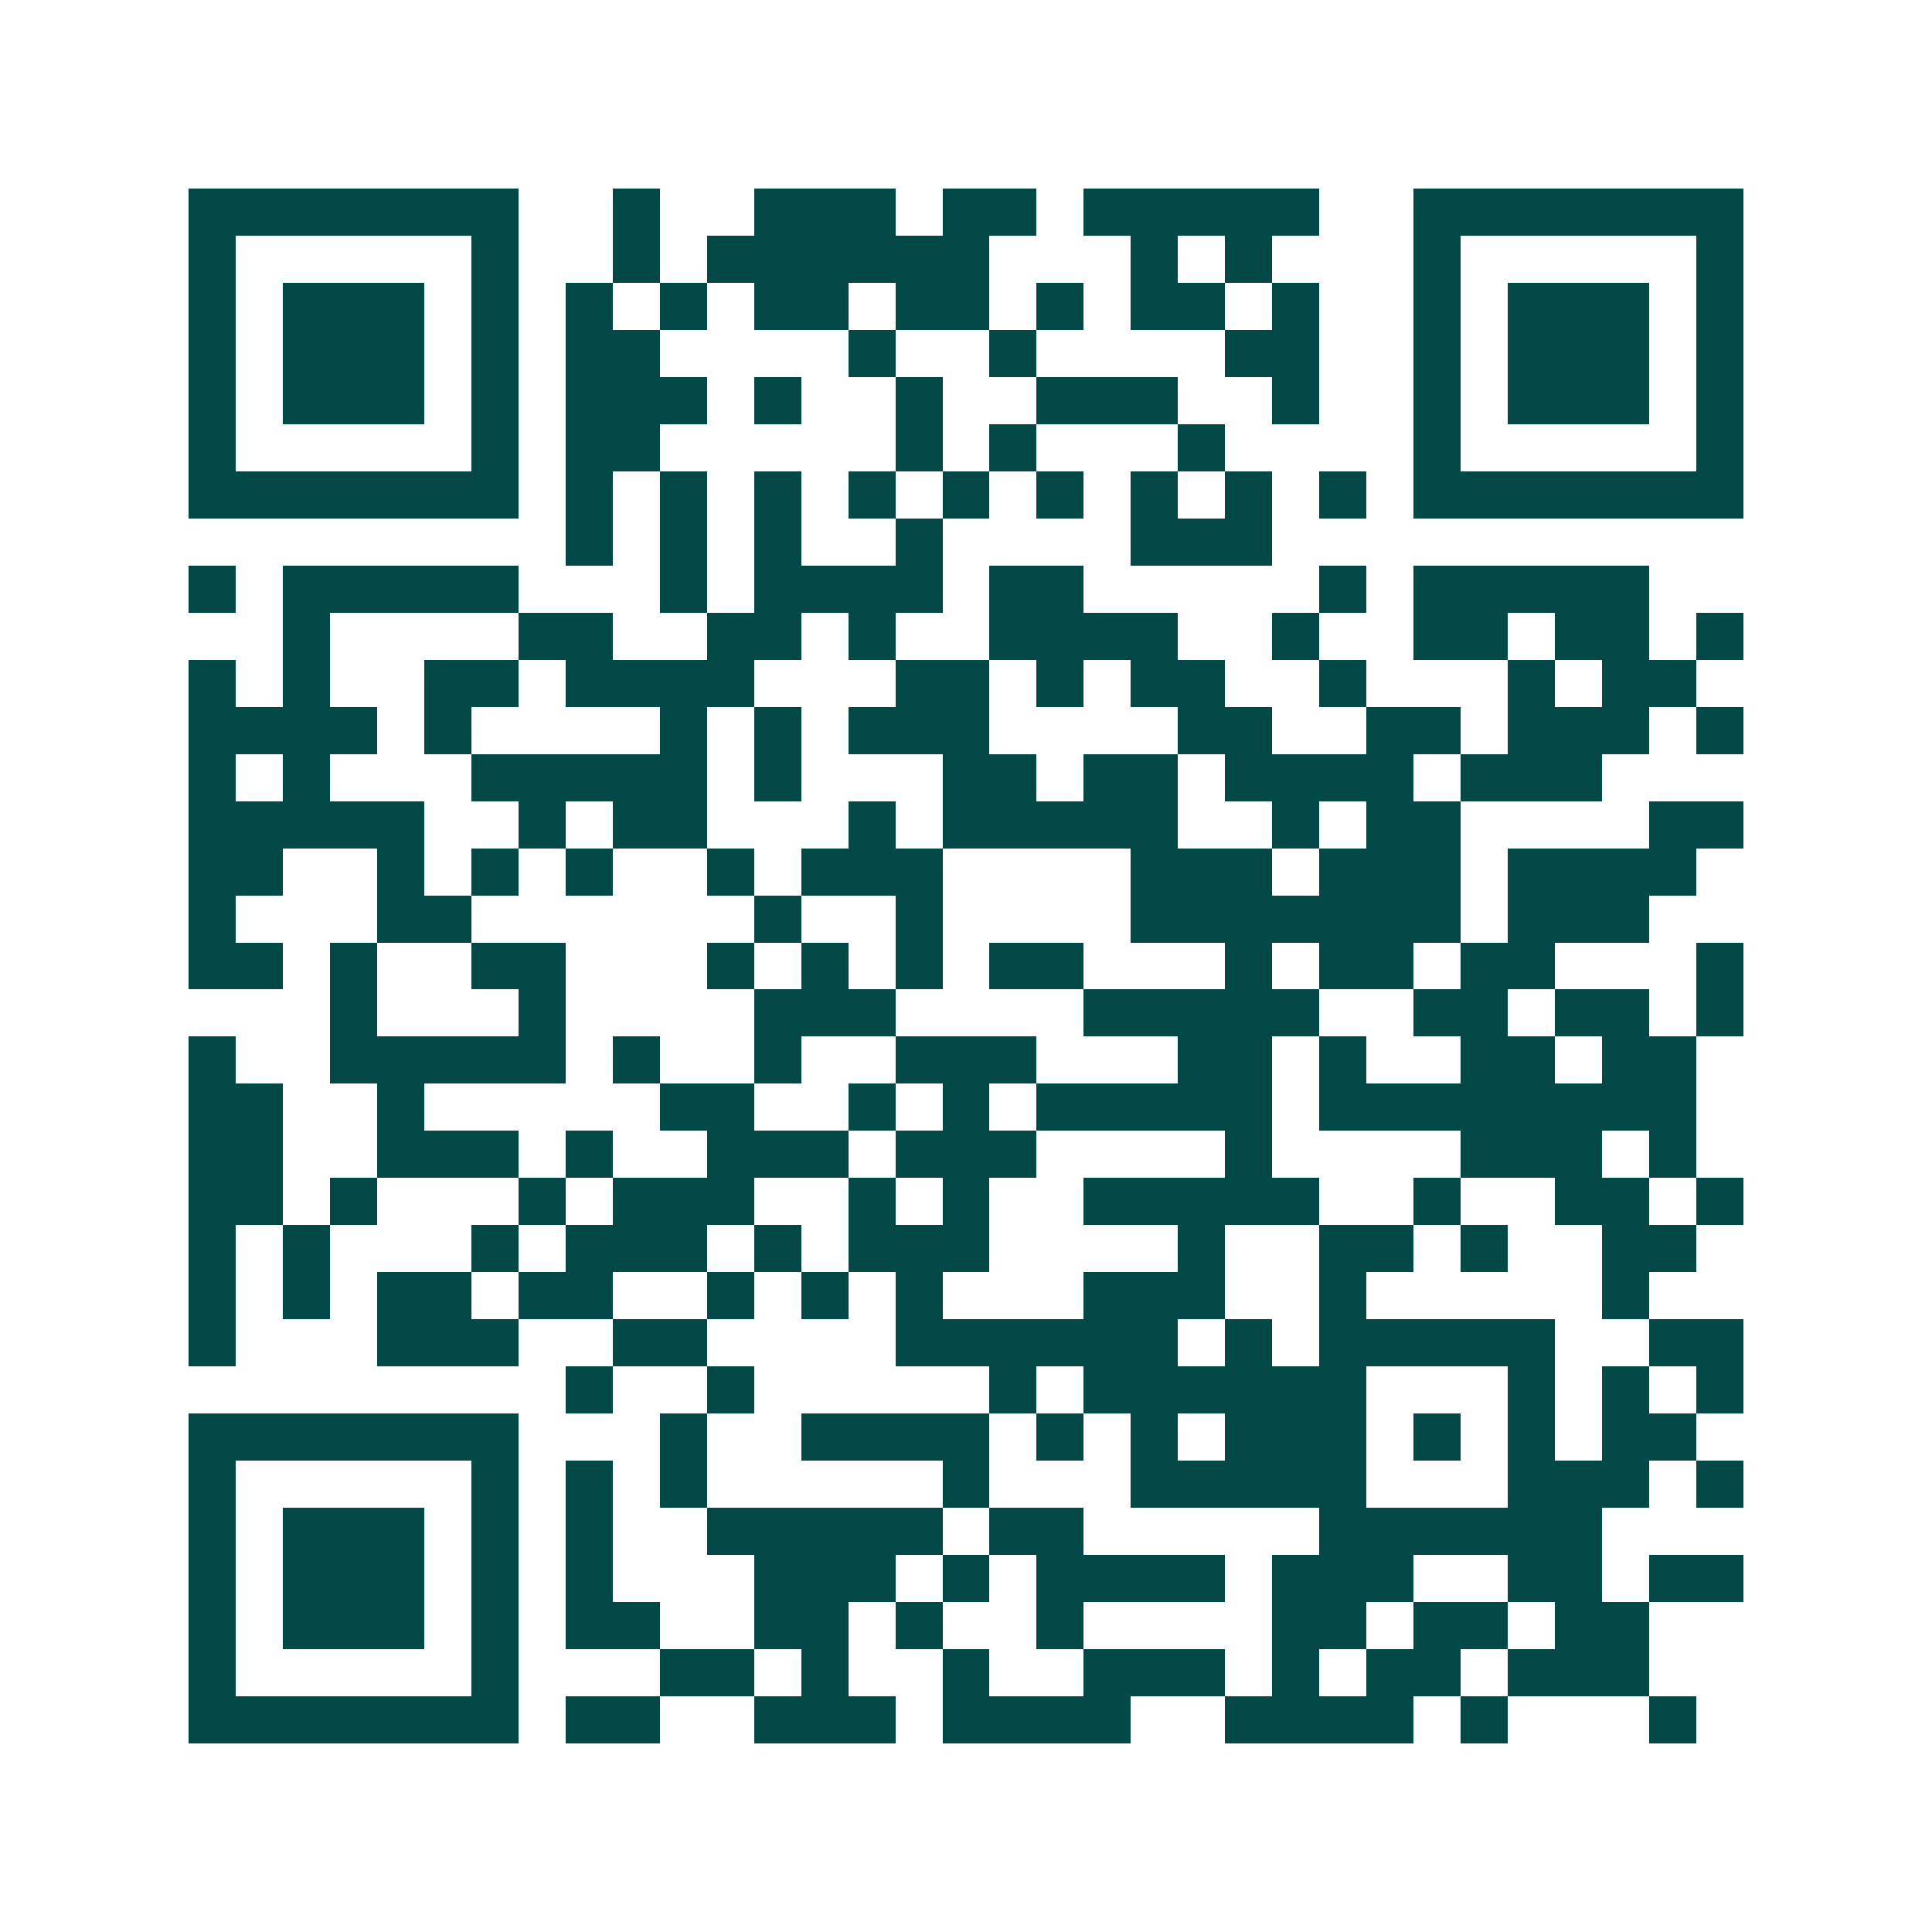 <svg xmlns="http://www.w3.org/2000/svg" width="200" height="200" viewBox="0 0 41 41" shape-rendering="crispEdges"><path fill="#ffffff" d="M0 0h41v41H0z"/><path stroke="#014847" d="M4 4.5h7m2 0h1m2 0h3m1 0h2m1 0h5m2 0h7M4 5.5h1m5 0h1m2 0h1m1 0h6m3 0h1m1 0h1m3 0h1m5 0h1M4 6.5h1m1 0h3m1 0h1m1 0h1m1 0h1m1 0h2m1 0h2m1 0h1m1 0h2m1 0h1m2 0h1m1 0h3m1 0h1M4 7.5h1m1 0h3m1 0h1m1 0h2m4 0h1m2 0h1m4 0h2m2 0h1m1 0h3m1 0h1M4 8.5h1m1 0h3m1 0h1m1 0h3m1 0h1m2 0h1m2 0h3m2 0h1m2 0h1m1 0h3m1 0h1M4 9.5h1m5 0h1m1 0h2m5 0h1m1 0h1m3 0h1m4 0h1m5 0h1M4 10.5h7m1 0h1m1 0h1m1 0h1m1 0h1m1 0h1m1 0h1m1 0h1m1 0h1m1 0h1m1 0h7M12 11.5h1m1 0h1m1 0h1m2 0h1m4 0h3M4 12.5h1m1 0h5m3 0h1m1 0h4m1 0h2m5 0h1m1 0h5M6 13.5h1m4 0h2m2 0h2m1 0h1m2 0h4m2 0h1m2 0h2m1 0h2m1 0h1M4 14.5h1m1 0h1m2 0h2m1 0h4m3 0h2m1 0h1m1 0h2m2 0h1m3 0h1m1 0h2M4 15.5h4m1 0h1m4 0h1m1 0h1m1 0h3m4 0h2m2 0h2m1 0h3m1 0h1M4 16.5h1m1 0h1m3 0h5m1 0h1m3 0h2m1 0h2m1 0h4m1 0h3M4 17.5h5m2 0h1m1 0h2m3 0h1m1 0h5m2 0h1m1 0h2m4 0h2M4 18.5h2m2 0h1m1 0h1m1 0h1m2 0h1m1 0h3m4 0h3m1 0h3m1 0h4M4 19.5h1m3 0h2m6 0h1m2 0h1m4 0h7m1 0h3M4 20.5h2m1 0h1m2 0h2m3 0h1m1 0h1m1 0h1m1 0h2m3 0h1m1 0h2m1 0h2m3 0h1M7 21.5h1m3 0h1m4 0h3m4 0h5m2 0h2m1 0h2m1 0h1M4 22.5h1m2 0h5m1 0h1m2 0h1m2 0h3m3 0h2m1 0h1m2 0h2m1 0h2M4 23.5h2m2 0h1m5 0h2m2 0h1m1 0h1m1 0h5m1 0h8M4 24.5h2m2 0h3m1 0h1m2 0h3m1 0h3m4 0h1m4 0h3m1 0h1M4 25.5h2m1 0h1m3 0h1m1 0h3m2 0h1m1 0h1m2 0h5m2 0h1m2 0h2m1 0h1M4 26.5h1m1 0h1m3 0h1m1 0h3m1 0h1m1 0h3m4 0h1m2 0h2m1 0h1m2 0h2M4 27.5h1m1 0h1m1 0h2m1 0h2m2 0h1m1 0h1m1 0h1m3 0h3m2 0h1m5 0h1M4 28.5h1m3 0h3m2 0h2m4 0h6m1 0h1m1 0h5m2 0h2M12 29.5h1m2 0h1m5 0h1m1 0h6m3 0h1m1 0h1m1 0h1M4 30.5h7m3 0h1m2 0h4m1 0h1m1 0h1m1 0h3m1 0h1m1 0h1m1 0h2M4 31.5h1m5 0h1m1 0h1m1 0h1m5 0h1m3 0h5m3 0h3m1 0h1M4 32.5h1m1 0h3m1 0h1m1 0h1m2 0h5m1 0h2m5 0h6M4 33.5h1m1 0h3m1 0h1m1 0h1m3 0h3m1 0h1m1 0h4m1 0h3m2 0h2m1 0h2M4 34.5h1m1 0h3m1 0h1m1 0h2m2 0h2m1 0h1m2 0h1m4 0h2m1 0h2m1 0h2M4 35.5h1m5 0h1m3 0h2m1 0h1m2 0h1m2 0h3m1 0h1m1 0h2m1 0h3M4 36.5h7m1 0h2m2 0h3m1 0h4m2 0h4m1 0h1m3 0h1"/></svg>
